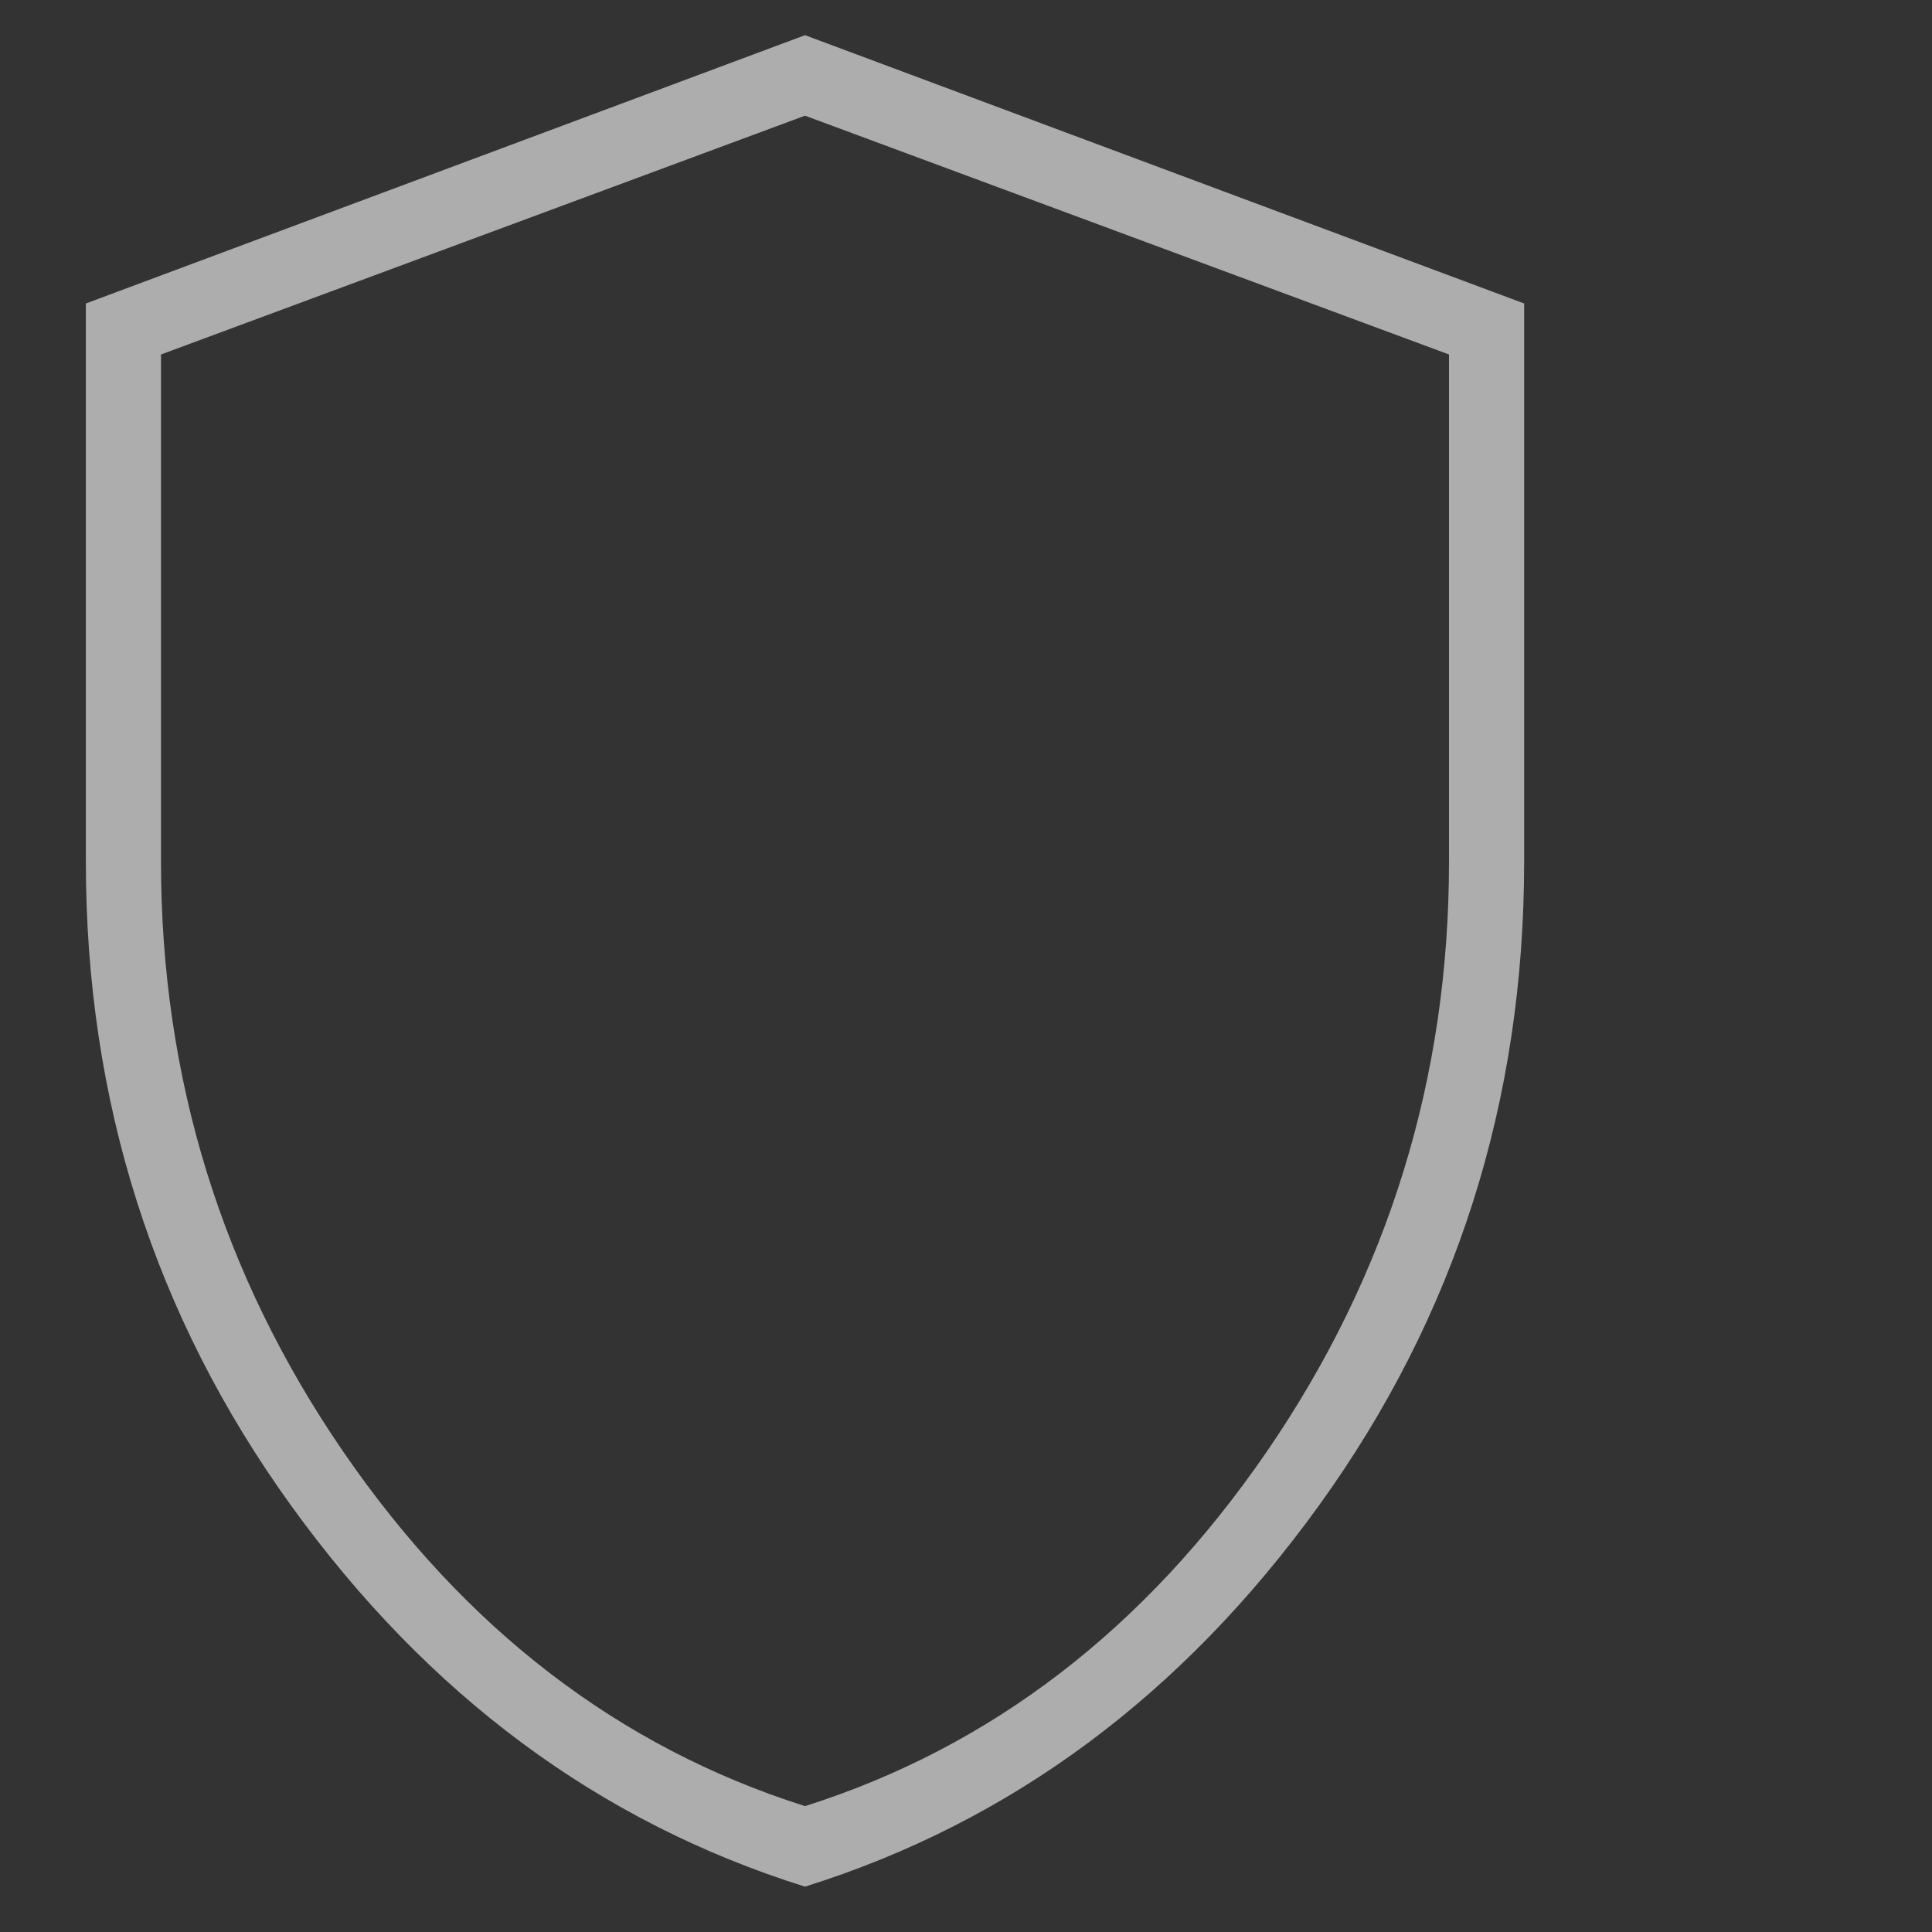 <svg width="48" height="48" viewBox="0 0 48 48" fill="none" xmlns="http://www.w3.org/2000/svg">
<rect x="0" y="0" width="48" height="48" fill="#333333" stroke="none"/>
<path d="M20 46.873C14.889 45.273 10.633 42.118 7.233 37.407C3.833 32.696 2.133 27.362 2.133 21.407V7.54L20 0.874L37.867 7.54V21.407C37.867 27.362 36.167 32.696 32.767 37.407C29.367 42.118 25.111 45.273 20 46.873ZM20 44.873C24.622 43.407 28.444 40.474 31.467 36.074C34.489 31.674 36 26.785 36 21.407V8.807L20 2.874L4 8.807V21.407C4 26.785 5.511 31.674 8.533 36.074C11.556 40.474 15.378 43.407 20 44.873Z" fill="white" fill-opacity="0.6"/>
</svg>
